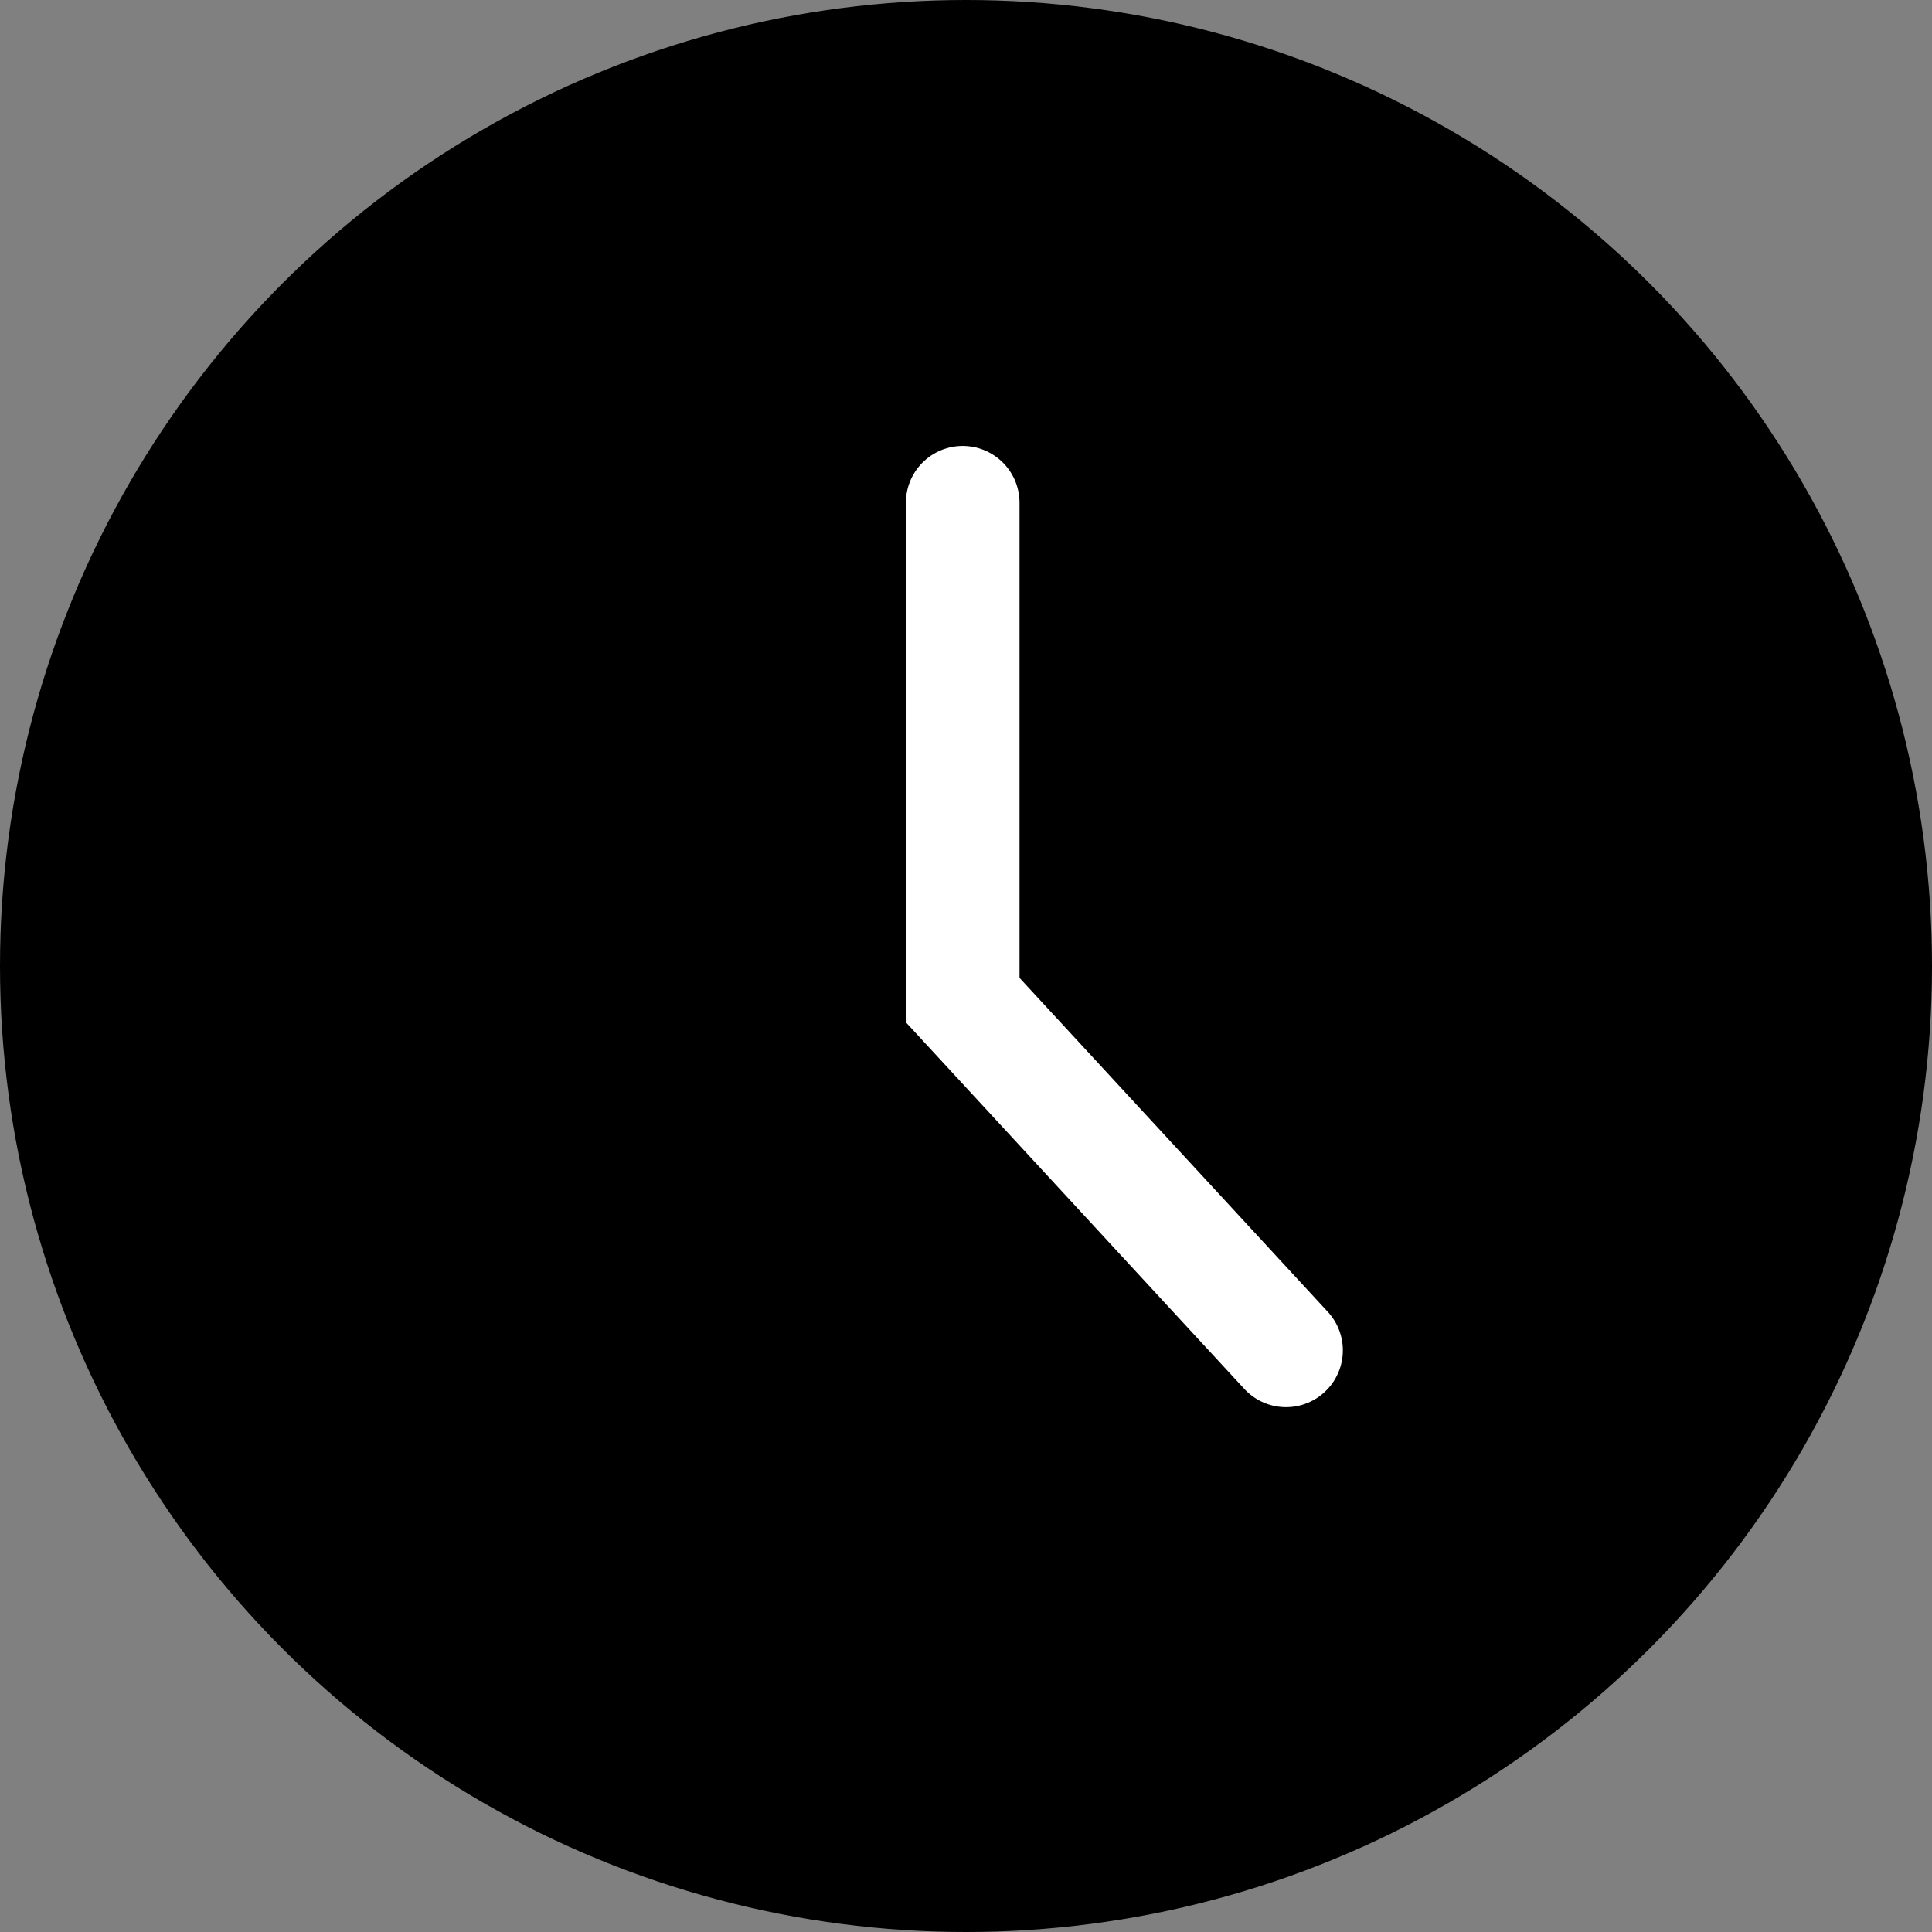 <svg xmlns="http://www.w3.org/2000/svg" width="17" height="17" viewBox="0 0 17 17">
  <rect x="0" y="0" width="17" height="17" fill="#808080" stroke="none"/>
  <g id="Сгруппировать_1508" data-name="Сгруппировать 1508" transform="translate(-799 -1371)">
    <circle id="Эллипс_65" data-name="Эллипс 65" cx="8.5" cy="8.5" r="8.5" transform="translate(799 1371)"/>
    <path id="Контур_5157" data-name="Контур 5157" d="M1481,1070.483v4.376l2.845,3.082" transform="translate(-673.529 304.941)" fill="none" stroke="#fff" stroke-linecap="round" stroke-width="1"/>
  </g>
</svg>
